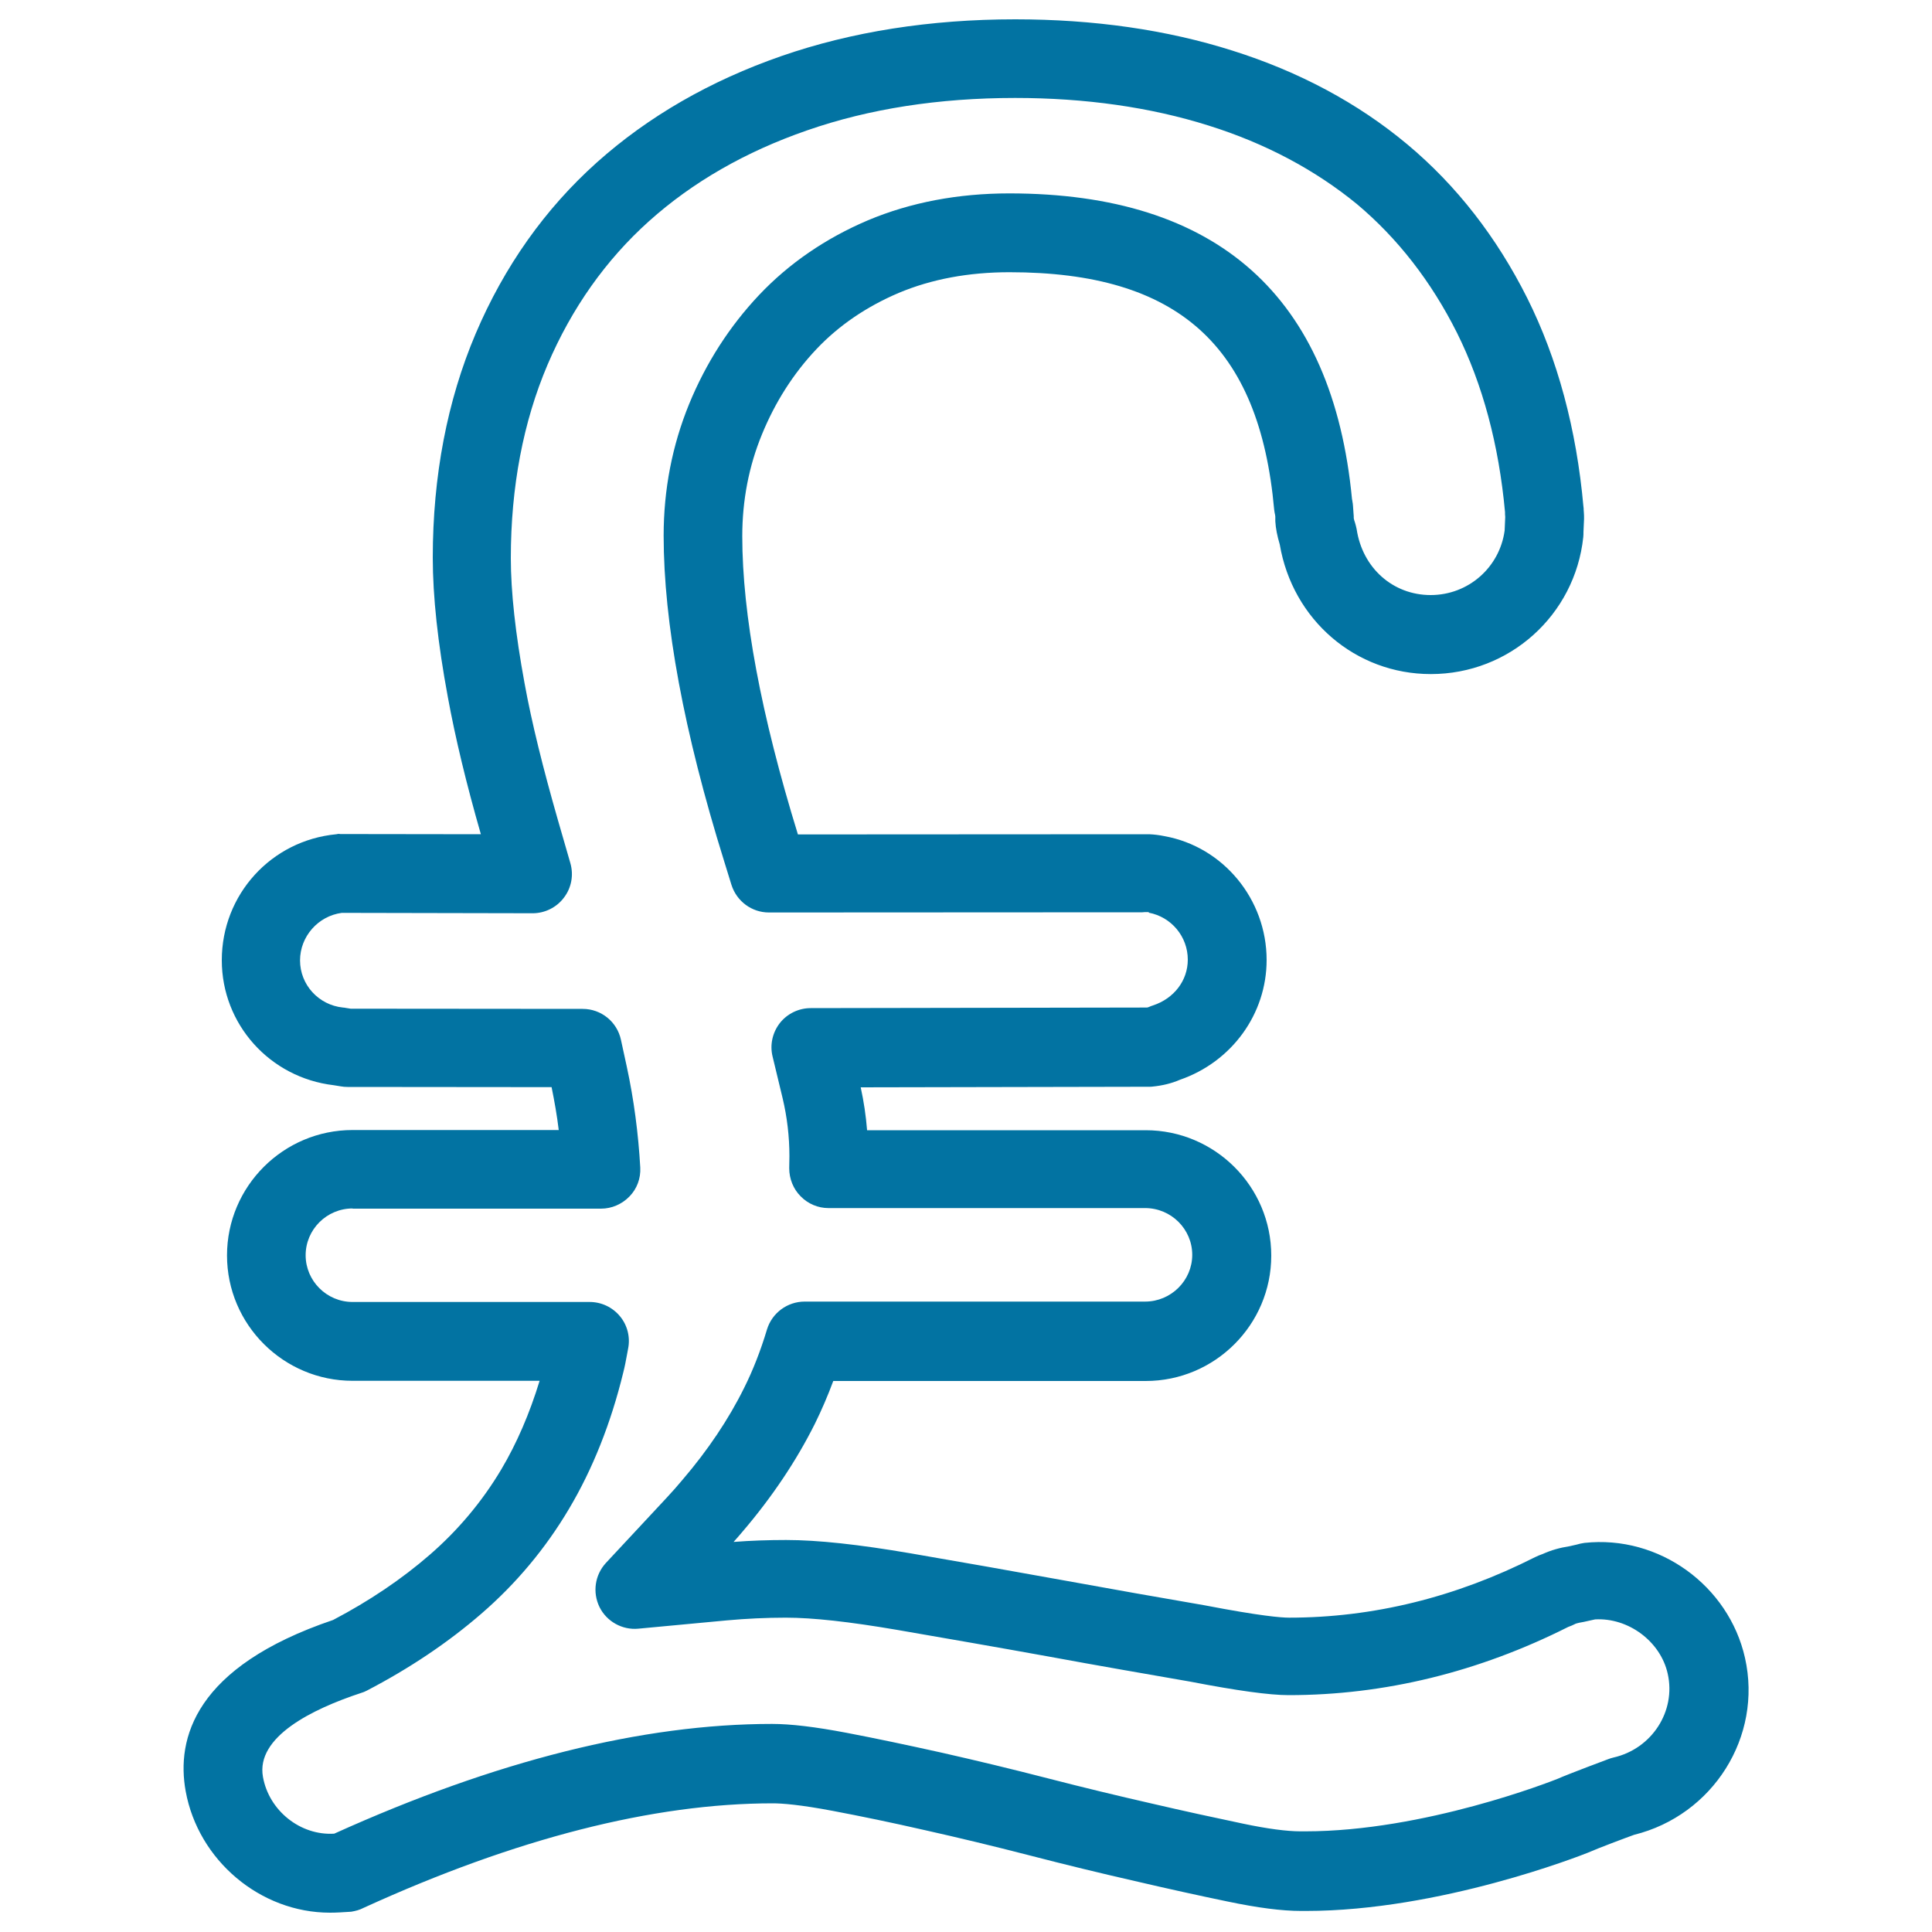 <svg xmlns="http://www.w3.org/2000/svg" viewBox="0 0 1000 1000" style="fill:#0273a2">
<title>Turkey Lira Currency Symbol SVG icon</title>
<g><g><path d="M170.8,990c-36.1,0-68.2-27.1-74.7-62.9c-4.9-27.1,4.5-64.3,76.3-88.6c18.7-9.8,35.6-21.2,50.1-33.8c14.5-12.6,27-27.4,37-44.2c8-13.5,14.6-28.8,19.8-45.8h-96.8c-35.8,0-65-29.1-65-64.9c0-35.8,29.2-64.9,65-64.9h106.7c-0.9-7.5-2.2-14.8-3.7-22.2l-105.6-0.1c-1.2,0-2.4-0.1-3.5-0.3l-3.7-0.6c-33-3.9-57.9-31.5-57.9-64.7c0-33.9,25.5-62,59.3-65.2c0.6-0.1,1.2-0.3,2-0.1l72.8,0.1c-7.6-26.4-13.3-50.2-17.1-71c-5.2-27.9-7.8-52.2-7.8-72.1c0-42.3,7.5-81.4,22.2-116c14.8-34.8,35.9-64.6,62.7-88.6c26.6-23.8,58.7-42.3,95.6-55.1c36.3-12.6,77-19,121-19c40.6,0,78.4,5.4,112.4,16.2c34.6,10.9,65,27.2,90.5,48.5c25.5,21.3,46.3,48.1,62.1,79.6c15.7,31.4,25.5,67.8,29.1,108.1c0.1,0.5,0.1,0.9,0.1,1.4l0.1,1.4c0.1,1,0.1,2.2,0.1,3.4h0l-0.3,6.7c0,0.9,0,1.8-0.1,2.7c-4.3,40.4-38.2,70.9-78.9,70.9c-39,0-71.6-28.1-78.2-67.1c-1.3-4.3-2.1-8.4-2.3-12c0-0.8,0-1.6,0-2.4l-0.1-0.8c-0.2-0.9-0.4-1.9-0.5-2.9c-7.6-84.9-49.9-122.8-137-122.8c-21.2,0-40.4,3.6-57.3,10.7c-16.7,7.1-31.1,16.9-42.7,29.2c-11.9,12.6-21.3,27.4-28.1,44c-6.8,16.5-10.2,34.2-10.2,52.7c0,40.6,9.7,92.5,28.8,154.4l178.3-0.1c0.8,0,1.6,0,2.4,0c0.4,0,0.8,0,1.1,0c2.5,0.1,5.1,0.4,8,1c30.3,5.5,52.8,32.6,52.8,64.1c0,27.9-18,52.7-44.9,62c-4.4,1.9-9.1,3-14,3.5c-0.6,0.1-1.1,0.1-1.7,0.1l-149.5,0.3c1.6,7.3,2.7,14.7,3.3,22.2H593c35.8,0,65,29.1,65,64.9c0,35.8-29.2,64.9-65,64.9H431.3c-2.9,7.8-6.1,15.2-9.5,22.1c-9.7,19.4-22.3,38.1-37.4,55.8c-1.5,1.8-3.1,3.6-4.7,5.4c8.9-0.7,18.1-1,27.2-1c16.4,0,37.5,2.3,64.4,6.9c25.6,4.4,51.7,9,78.2,13.8c26.5,4.8,51.2,9.2,74,13.1c28.6,5.5,39.6,6.4,43.7,6.4c43.4,0,86.2-10.5,127.3-31.3c0.6-0.3,1.3-0.6,2-0.9l2.1-0.8c4.2-1.9,8.7-3.2,13.9-4l3.5-0.8c1.3-0.4,2.7-0.7,4.1-0.9c38.7-4.2,74.7,22.2,83.1,59.5c9.2,40.8-16.6,81.5-57.4,91.6c-4.2,1.5-18.6,6.9-23.8,9.2c-3.7,1.5-76.7,30.2-146,30.2h-2.6c-9.9,0-22.3-1.6-38.1-4.9c-14.5-3-30.4-6.5-48-10.6c-17.5-4-35.7-8.4-54.6-13.3c-18.6-4.8-36.5-9.1-53.9-13c-17.5-4-33.5-7.3-47.8-10c-16.9-3.2-26.2-3.9-31-3.9c-61.9,0-133.2,18.2-211.8,54.1c-2.1,1.1-4.1,1.6-6.4,2C177.2,989.8,174,990,170.8,990z M182.5,625.5c-13.4,0-24.3,10.9-24.3,24.2s10.9,24.2,24.3,24.2h122.7c6.1,0,11.8,2.7,15.7,7.4c3.9,4.7,5.4,10.9,4.2,16.8l-0.5,2.7c-0.6,3.3-1.2,6.5-2,9.6c-6.4,26.3-15.9,50.1-28.1,70.6c-12.2,20.6-27.5,38.8-45.3,54.2c-17.3,15-37.3,28.4-59.4,39.9c-1,0.5-1.9,0.9-3,1.2c-25.2,8.3-54.4,22.7-50.7,43.4c3.1,17.5,19.4,30.5,36.9,29.4c83.6-37.8,159.6-56.8,226.6-56.8c9.7,0,22.3,1.5,38.6,4.6c14.7,2.8,31.3,6.3,49.3,10.3c17.7,4,36,8.4,55,13.3c18.6,4.8,36.5,9.1,53.6,13c17.2,4,32.9,7.4,47.2,10.4c12.8,2.7,22.9,4,29.8,4h2.5c61.7,0,127.6-26,130.4-27.1c6.1-2.7,26.5-10.3,26.5-10.3c0.8-0.3,1.7-0.6,2.6-0.8c19.9-4.5,32.5-24,28.1-43.4c-3.7-16.7-20.4-29.1-37.6-28.1l-5.9,1.3c-3.6,0.6-4.4,1-4.7,1.2c-0.5,0.2-1,0.5-1.5,0.7l-1.8,0.7c-46.5,23.4-95.2,35.3-144.7,35.3c-9.9,0-26.6-2.3-51-7c-22.4-3.9-47.3-8.2-73.9-13.1c-26.5-4.8-52.5-9.3-77.9-13.7c-24.6-4.2-43.4-6.3-57.5-6.3c-10.2,0-20.5,0.5-30.4,1.4l-45.9,4.3c-8.3,0.8-16.4-3.7-20.1-11.2c-3.7-7.6-2.4-16.6,3.3-22.8l31.4-33.7c3-3.2,5.7-6.3,8.3-9.4c13-15.2,23.8-31.2,31.9-47.6c4.5-9,8.5-19.2,11.8-30.2c2.6-8.5,10.5-14.4,19.5-14.4h176.2c13.4,0,24.4-10.9,24.4-24.2s-10.9-24.2-24.4-24.2H428.8c-5.4,0-10.6-2.2-14.4-6.1c-3.8-3.8-5.9-9.1-5.9-14.5l0.1-6.3c0-10.1-1.2-20.2-3.5-29.9l-5.2-21.6c-1.5-6-0.1-12.4,3.7-17.3c3.8-4.9,9.8-7.8,16-7.8l174.1-0.3c0.5-0.1,0.8-0.2,1-0.3c0.7-0.3,1.4-0.6,2.1-0.8c10.9-3.6,18-12.9,18-23.7c0-11.9-8.5-22.1-20.2-24.3v-0.3c-0.6,0-1.3,0-1.8,0l-0.2,0l-1.3,0.1l-193.3,0.1c-8.9,0-16.7-5.8-19.4-14.3l-3.8-12.3c-20.8-66.7-31.3-123.4-31.3-168.5c0-23.7,4.4-46.6,13.2-68.1c8.7-21.2,20.9-40.2,36.2-56.4c15.5-16.4,34.5-29.4,56.4-38.7c21.9-9.2,46.5-13.9,73.1-13.9c107.7,0,167.4,53.2,177.4,158.3c0.1,0.4,0.2,0.8,0.2,1.1c0.1,0.7,0.3,1.5,0.3,2.2l0.3,4.3c0.1,0.7,0.1,1.5,0.1,2.2c0.1,0.6,0.3,1.4,0.7,2.5c0.3,1.1,0.6,2.1,0.8,3.2c3,20.1,18.8,34.1,38.3,34.1c19.5,0,35.7-14.3,38.3-33.4l0.3-7l-0.1-1.4c0-0.1,0-0.6,0-1.1c-3.2-35-11.6-66.2-24.9-92.9c-13.3-26.5-30.7-48.9-51.8-66.6C680.8,88,655,74.2,625.6,65c-30.1-9.5-63.8-14.3-100.2-14.3c-39.4,0-75.6,5.6-107.7,16.8c-31.8,11-59.3,26.8-81.8,47c-22.3,20-40,45-52.5,74.3c-12.6,29.6-19,63.3-19,100.1c0,17.4,2.4,39.2,7.1,64.7c3.7,20.4,9.6,44.1,17.2,70.6l6.5,22.5c1.8,6.2,0.6,12.8-3.3,17.9c-3.8,5.1-9.9,8.1-16.2,8.1h0l-98.8-0.2c-12.2,1.6-21.6,12.2-21.6,24.6c0,12.6,9.6,23.1,22.2,24.4c0.5,0,1,0.1,1.5,0.2l2.5,0.4l120.1,0.1c9.6,0,17.8,6.7,19.8,16l3,13.8c3.7,17.1,6,34.7,7,52.3c0.3,5.6-1.7,11-5.6,15s-9.2,6.3-14.7,6.3H182.5z"/></g></g>
</svg>